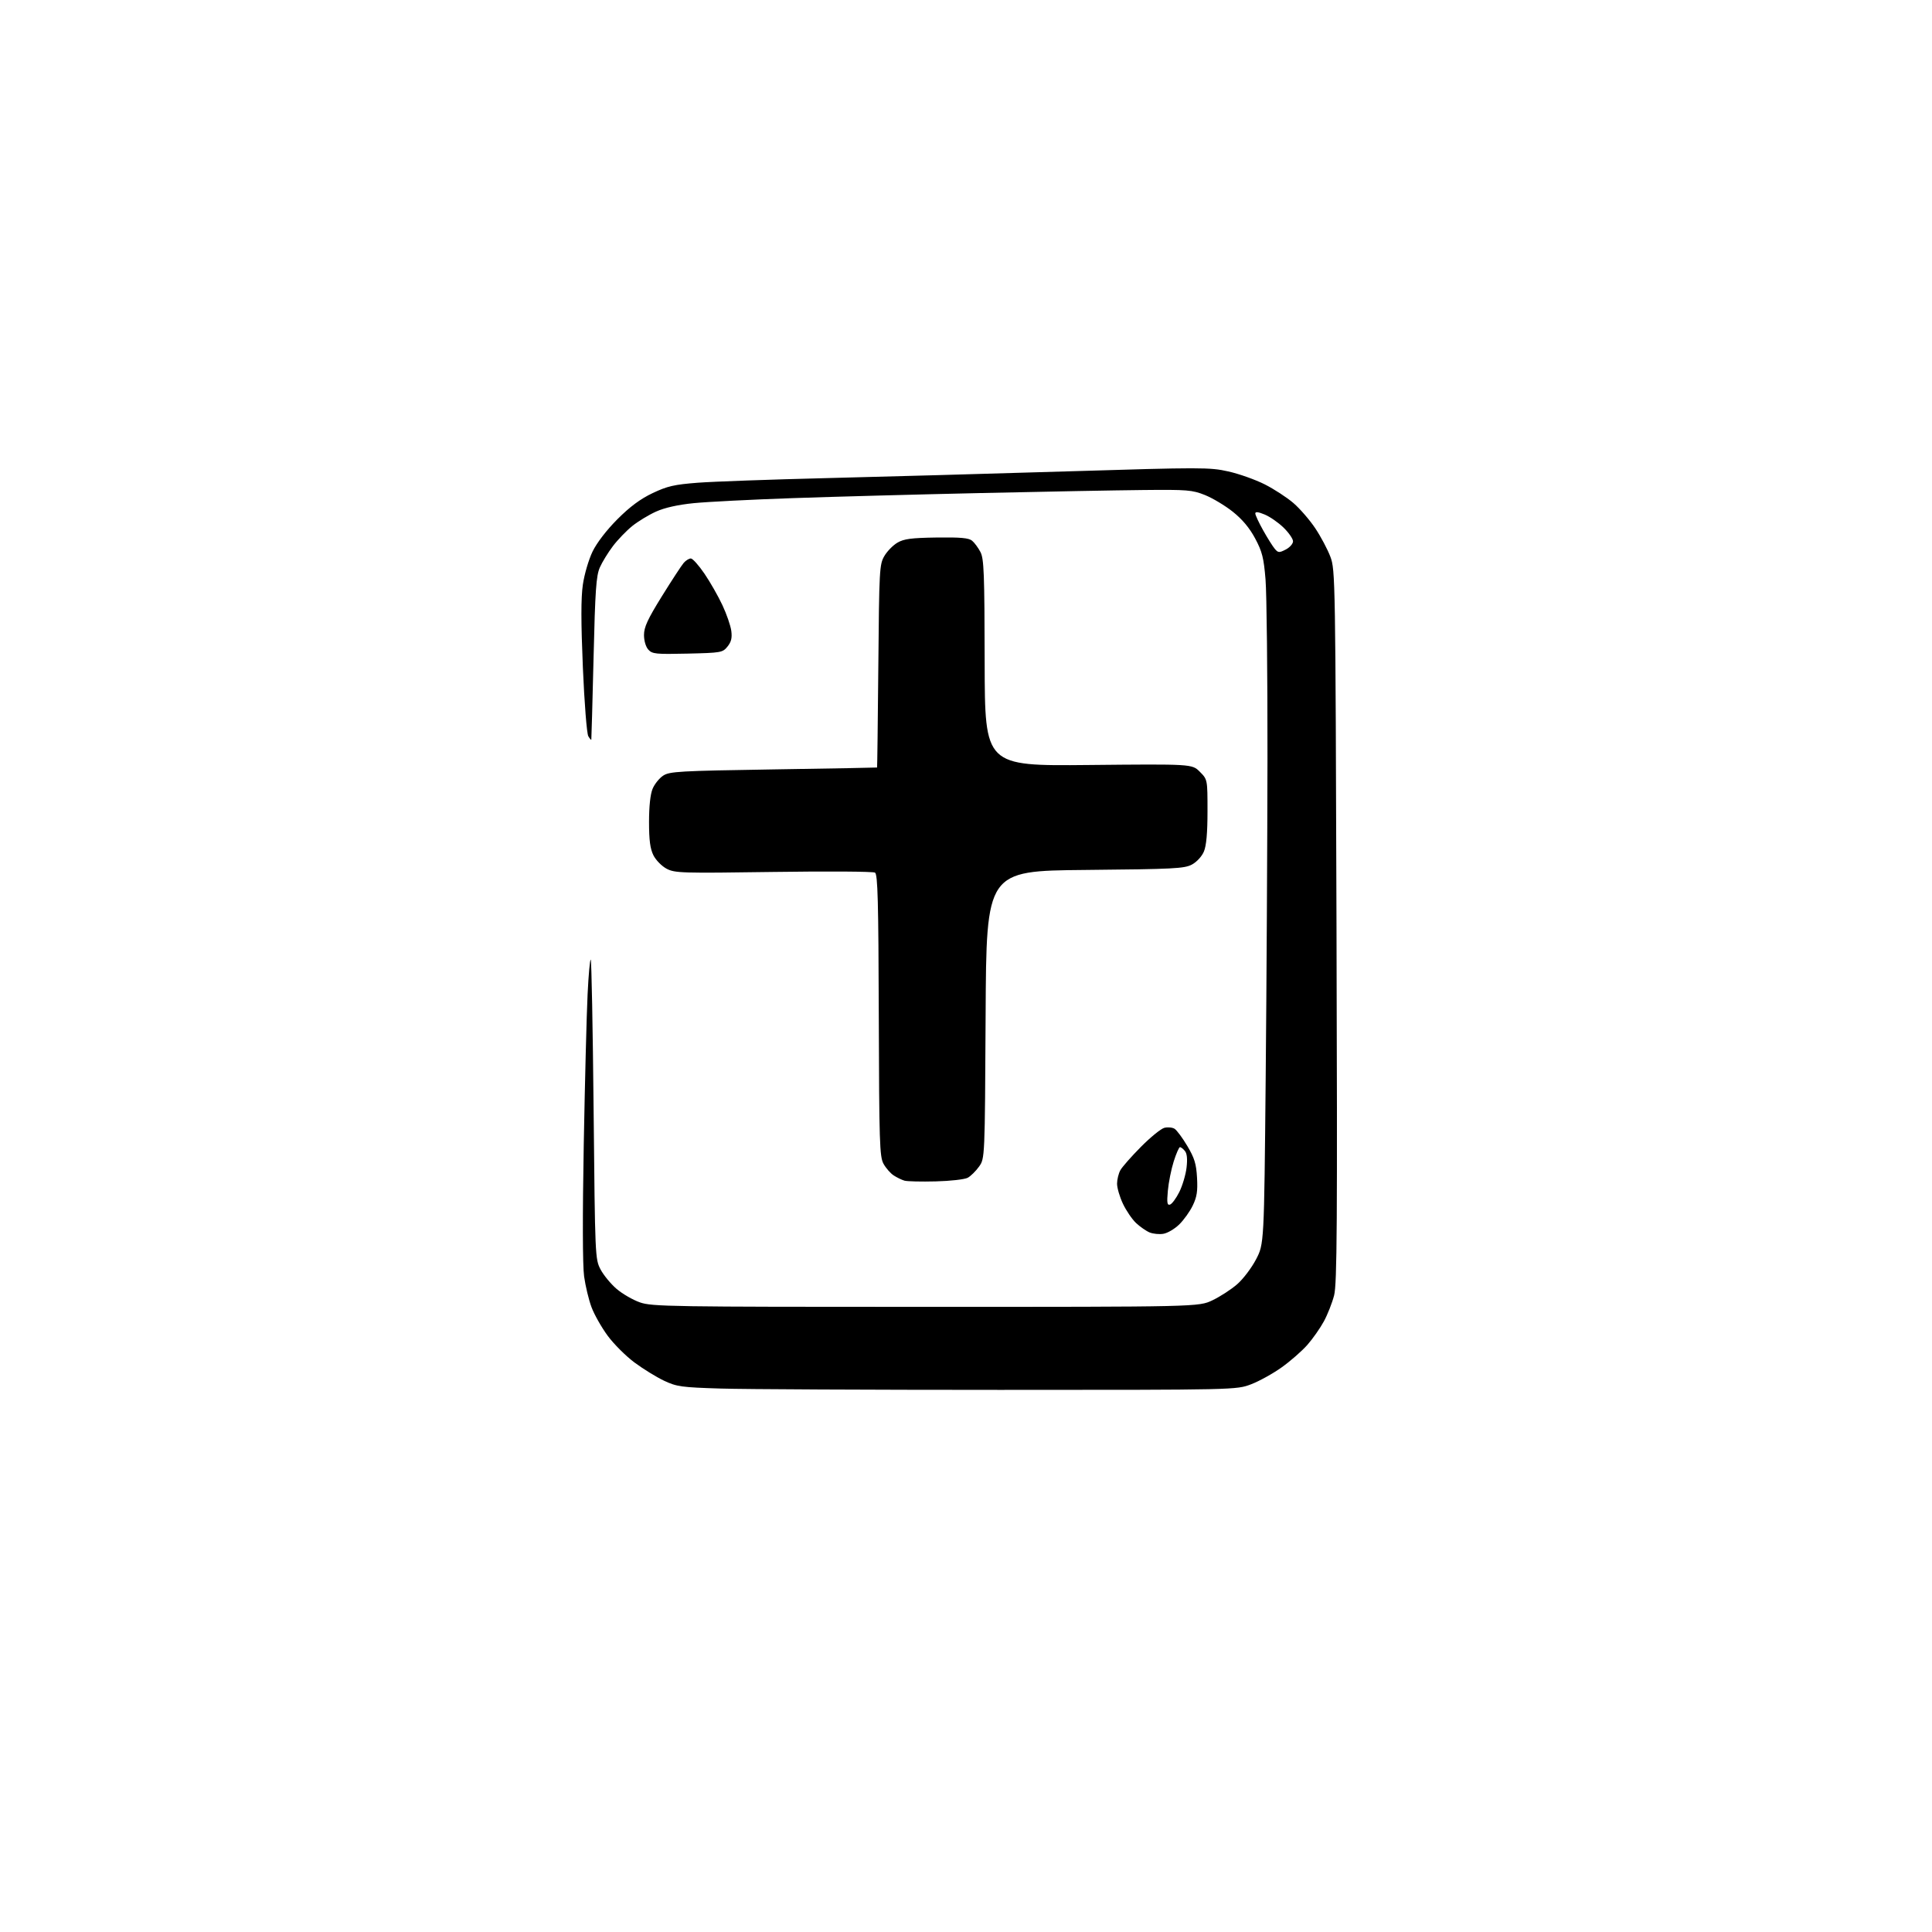<?xml version="1.0" encoding="UTF-8" standalone="no"?>
<svg 
  version="1.1" 
  xmlns="http://www.w3.org/2000/svg" 
  xmlns:xlink="http://www.w3.org/1999/xlink" 
  xmlns:svg="http://www.w3.org/2000/svg"
  xmlns:rdf="http://www.w3.org/1999/02/22-rdf-syntax-ns#"
  xmlns:cc="http://creativecommons.org/ns#"
  xmlns:dc="http://purl.org/dc/elements/1.1/"
  viewBox="0 0 768 768"
  width="768"
  height="768"
>
<style>svg {background-color: white; }</style>"
<path stroke="none" fill="black" fill-rule="evenodd" d="M397.50,552.50C345.80,552.50 295.85,552.26 286.50,551.97C270.91,551.49 269.05,551.24 264.00,548.87C260.98,547.44 255.69,544.19 252.25,541.64C248.81,539.09 244.00,534.29 241.56,530.98C239.12,527.66 236.23,522.56 235.14,519.64C234.04,516.71 232.72,511.20 232.19,507.39C231.59,503.06 231.54,483.38 232.05,454.98C232.51,429.97 233.19,403.07 233.58,395.22C233.96,387.36 234.52,381.19 234.83,381.49C235.13,381.80 235.65,408.70 235.97,441.27C236.54,499.72 236.58,500.55 238.74,504.64C239.95,506.92 242.81,510.39 245.11,512.36C247.40,514.32 251.58,516.74 254.39,517.72C259.17,519.39 266.46,519.50 368.00,519.50C476.50,519.50 476.50,519.50 482.00,516.87C485.02,515.43 489.43,512.57 491.79,510.51C494.16,508.45 497.53,504.01 499.29,500.63C502.50,494.50 502.50,494.50 503.13,428.50C503.48,392.20 503.79,335.05 503.84,301.50C503.88,267.95 503.53,235.94 503.07,230.36C502.36,221.74 501.74,219.28 498.95,214.06C496.73,209.89 493.86,206.46 490.08,203.44C487.01,200.99 482.02,198.00 479.00,196.79C473.94,194.77 472.00,194.61 454.50,194.79C444.05,194.89 415.02,195.43 390.00,195.99C364.98,196.54 331.23,197.45 315.00,198.02C298.77,198.58 281.14,199.48 275.80,200.01C269.49,200.64 264.25,201.81 260.80,203.36C257.89,204.67 253.62,207.26 251.31,209.12C249.01,210.98 245.56,214.56 243.65,217.08C241.74,219.60 239.39,223.42 238.44,225.58C236.99,228.89 236.59,234.52 235.95,261.50C235.52,279.10 235.12,293.73 235.06,294.00C234.99,294.27 234.46,293.67 233.86,292.65C233.26,291.61 232.31,279.57 231.70,265.34C230.93,247.20 230.93,237.74 231.69,232.44C232.28,228.32 234.01,222.45 235.55,219.25C237.26,215.75 241.11,210.73 245.42,206.41C250.40,201.42 254.55,198.34 259.41,196.03C265.29,193.24 267.98,192.62 277.41,191.89C283.51,191.43 306.50,190.60 328.50,190.06C350.50,189.52 393.70,188.31 424.50,187.37C477.66,185.74 480.89,185.75 488.25,187.40C492.52,188.35 499.04,190.67 502.75,192.54C506.46,194.42 511.61,197.77 514.18,199.99C516.75,202.21 520.66,206.73 522.86,210.03C525.06,213.33 527.76,218.42 528.86,221.35C530.80,226.54 530.86,229.91 531.28,368.08C531.65,486.73 531.50,510.37 530.33,514.93C529.56,517.91 527.73,522.57 526.25,525.28C524.78,527.99 521.82,532.20 519.68,534.63C517.53,537.06 512.95,541.08 509.48,543.55C506.02,546.02 500.55,549.05 497.34,550.27C491.50,552.50 491.50,552.50 397.50,552.50zM462.47,490.45C460.84,490.73 458.38,490.48 457.00,489.92C455.62,489.35 453.21,487.67 451.62,486.19C450.04,484.71 447.68,481.25 446.38,478.50C445.08,475.75 444.03,472.15 444.05,470.50C444.06,468.85 444.65,466.45 445.37,465.16C446.08,463.88 449.76,459.70 453.55,455.88C457.34,452.05 461.53,448.65 462.87,448.32C464.21,447.98 466.03,448.16 466.90,448.70C467.78,449.25 470.07,452.33 471.98,455.55C474.82,460.33 475.53,462.62 475.84,468.15C476.14,473.52 475.79,475.80 474.12,479.25C472.97,481.63 470.54,485.02 468.73,486.77C466.92,488.53 464.11,490.18 462.47,490.45zM465.10,478.84C465.87,478.60 467.53,476.37 468.78,473.87C470.03,471.37 471.33,467.01 471.67,464.18C472.08,460.71 471.86,458.54 471.01,457.52C470.32,456.68 469.44,456.00 469.06,456.00C468.68,456.00 467.56,458.56 466.57,461.69C465.58,464.83 464.53,470.06 464.24,473.33C463.80,478.13 463.97,479.19 465.10,478.84zM372.00,469.62C366.23,469.77 360.62,469.64 359.54,469.33C358.46,469.02 356.53,468.08 355.24,467.24C353.95,466.39 352.13,464.31 351.20,462.60C349.66,459.80 349.48,454.12 349.33,403.61C349.20,358.24 348.92,347.56 347.83,346.88C347.10,346.42 328.95,346.30 307.50,346.61C270.97,347.14 268.28,347.06 265.00,345.34C263.07,344.32 260.72,341.93 259.75,340.00C258.45,337.38 258.00,334.03 258.00,326.72C258.00,320.54 258.52,315.69 259.42,313.55C260.20,311.68 262.09,309.33 263.62,308.33C266.16,306.66 270.03,306.44 307.45,305.85C330.03,305.50 348.57,305.16 348.65,305.10C348.73,305.05 348.95,286.89 349.15,264.75C349.48,226.41 349.60,224.34 351.54,221.04C352.65,219.13 355.00,216.73 356.76,215.71C359.34,214.20 362.28,213.82 372.31,213.67C381.76,213.54 385.09,213.84 386.41,214.93C387.36,215.71 388.86,217.74 389.74,219.43C391.14,222.10 391.36,227.86 391.42,263.50C391.50,304.50 391.50,304.50 432.68,304.10C473.86,303.70 473.86,303.70 476.93,306.77C480.00,309.85 480.00,309.85 480.00,322.46C480.00,331.09 479.55,336.14 478.58,338.47C477.76,340.43 475.75,342.62 473.83,343.66C470.83,345.28 466.66,345.49 431.30,345.82C392.09,346.19 392.09,346.19 391.80,403.35C391.50,460.50 391.50,460.50 389.18,463.75C387.90,465.54 385.88,467.53 384.68,468.18C383.48,468.83 377.77,469.48 372.00,469.62zM273.31,259.82C260.72,260.11 259.28,259.97 257.72,258.24C256.71,257.12 256.00,254.73 256.00,252.42C256.00,249.29 257.45,246.15 263.13,236.99C267.06,230.67 270.95,224.71 271.79,223.75C272.62,222.79 273.90,222.00 274.62,222.00C275.34,222.00 277.78,224.73 280.05,228.07C282.32,231.41 285.53,237.04 287.18,240.58C288.84,244.11 290.42,248.70 290.70,250.77C291.07,253.58 290.69,255.16 289.19,257.02C287.25,259.41 286.69,259.51 273.31,259.82zM511.12,218.44C512.70,217.62 514.00,216.15 514.00,215.18C514.00,214.20 512.31,211.76 510.25,209.75C508.19,207.74 504.81,205.39 502.75,204.54C500.19,203.47 499.00,203.33 499.00,204.11C499.00,204.74 500.42,207.79 502.16,210.88C503.89,213.97 505.97,217.27 506.78,218.21C508.10,219.76 508.52,219.78 511.12,218.44z" />

</svg>